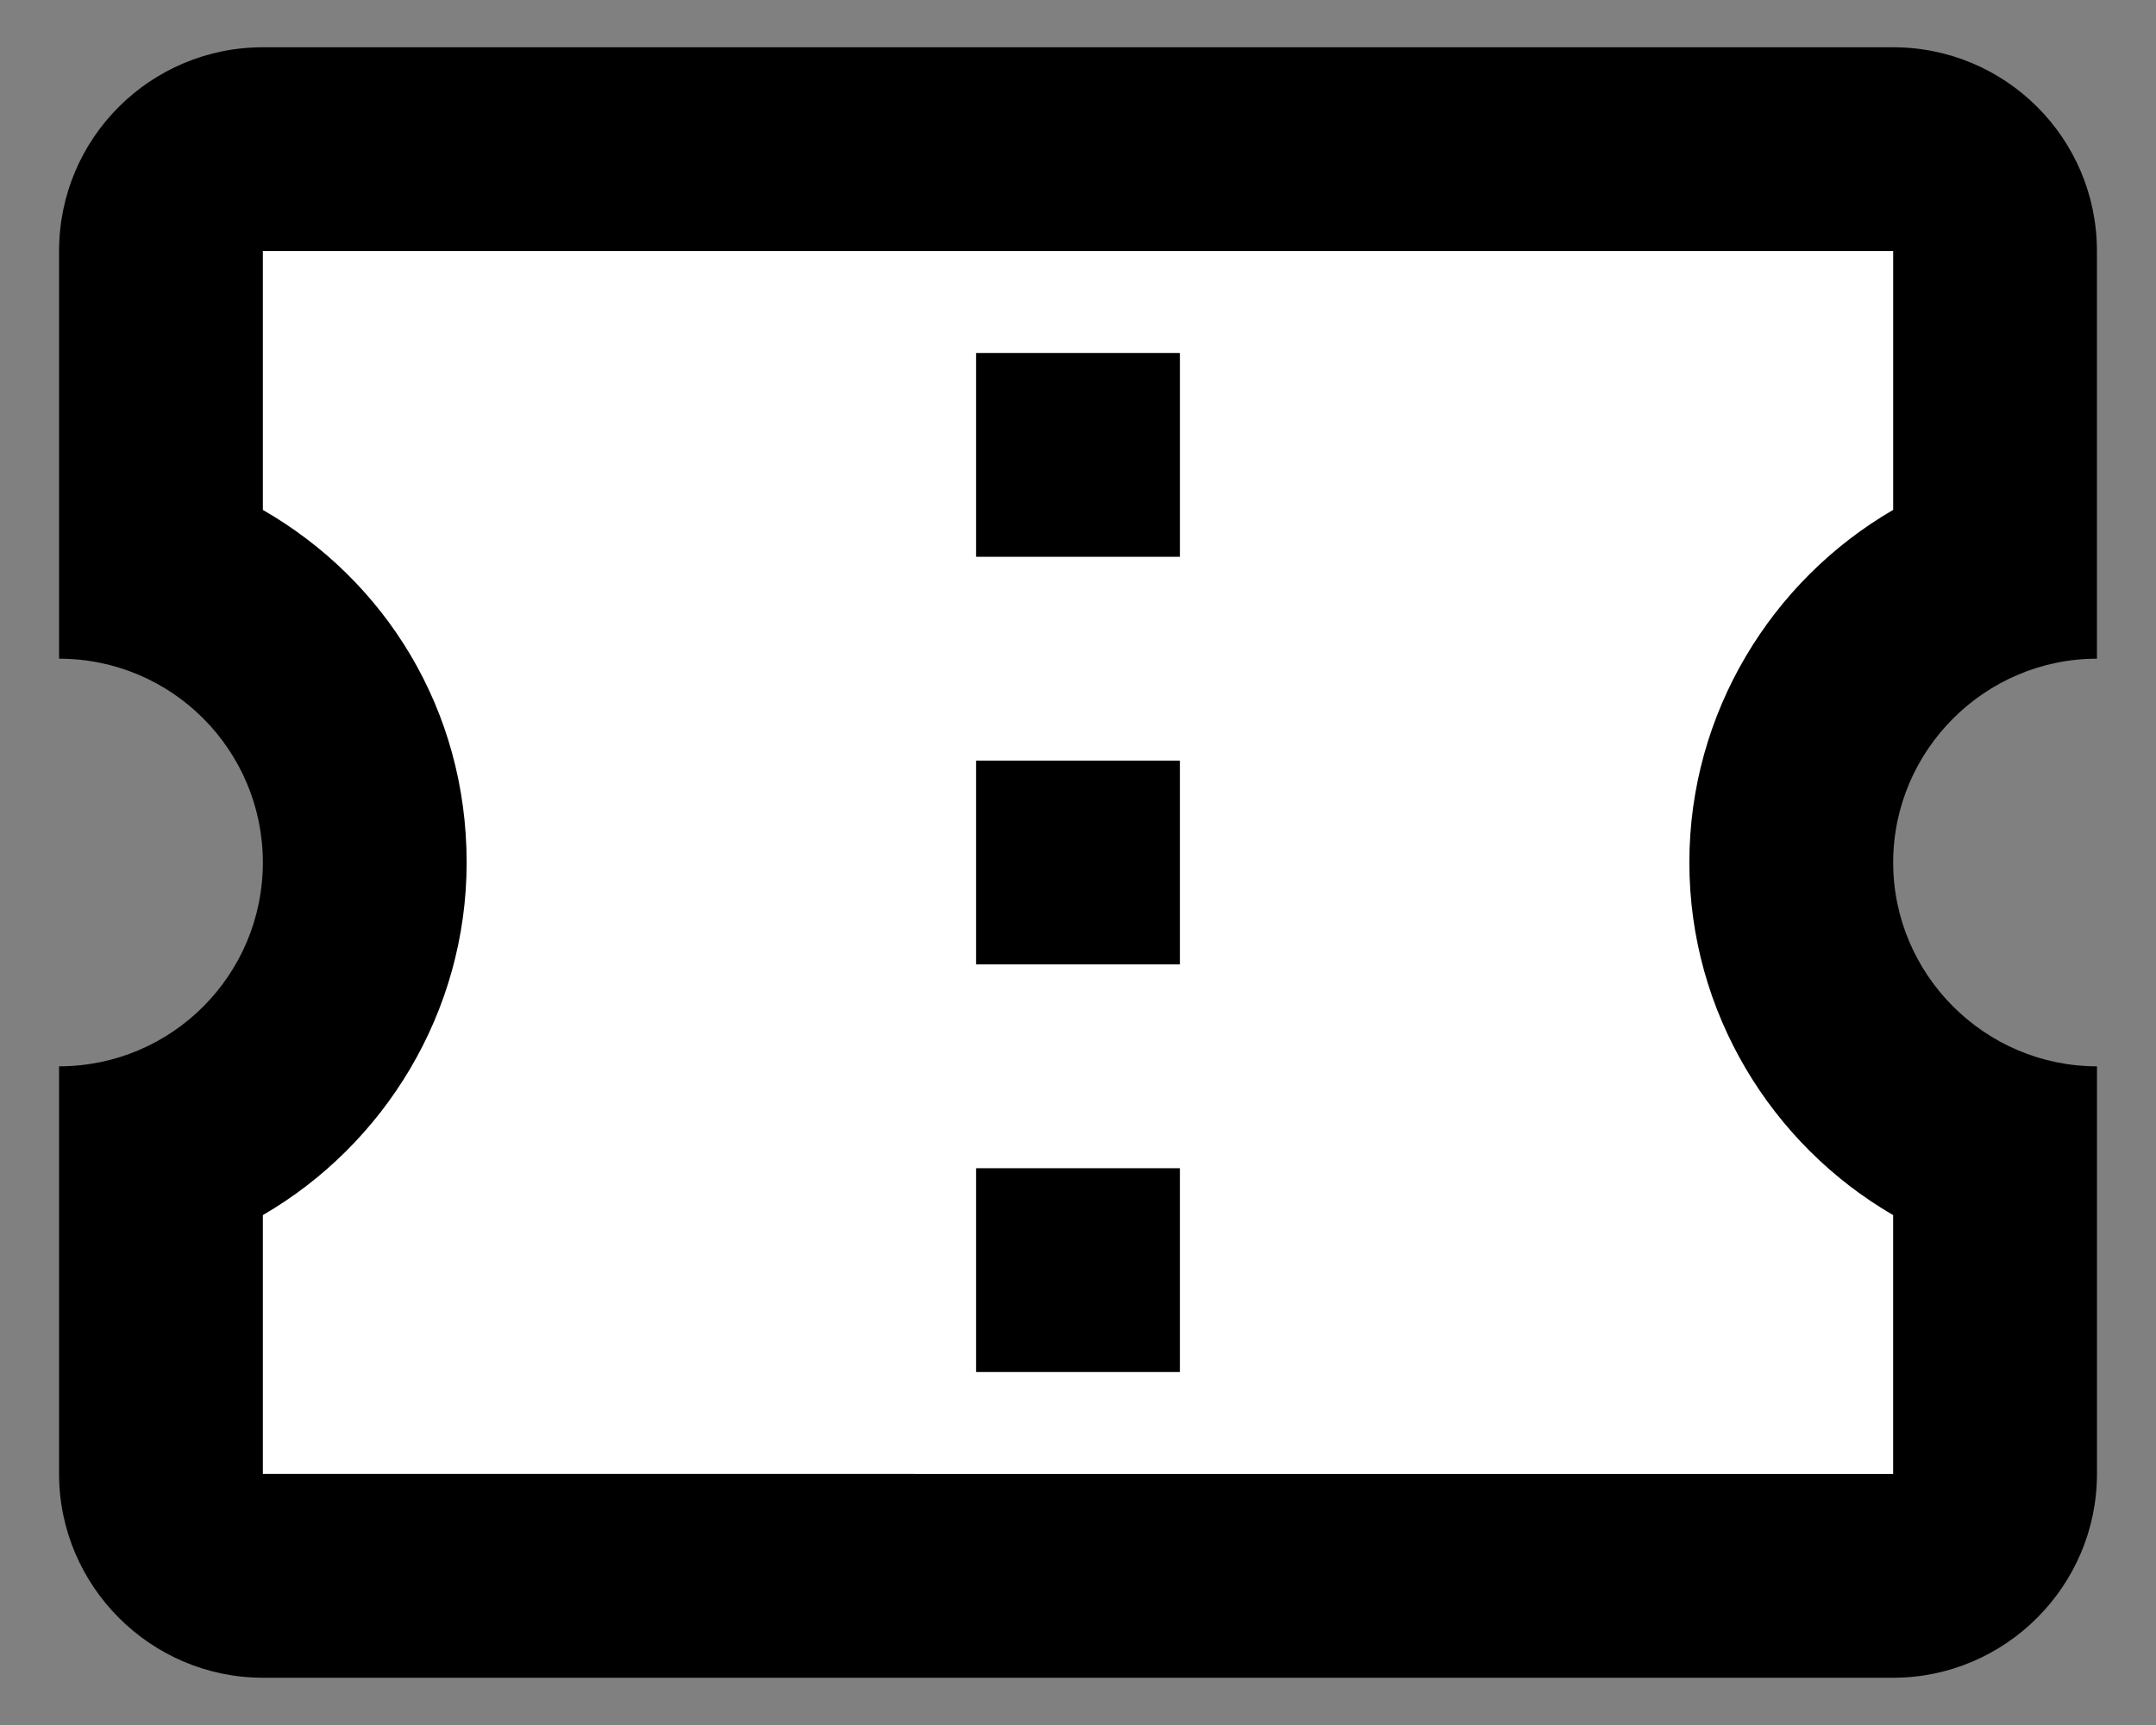 <?xml version="1.0" encoding="UTF-8"?>
<svg id="_レイヤー_1" data-name="レイヤー 1" xmlns="http://www.w3.org/2000/svg" viewBox="0 0 50 40">
  <rect x="0" y="0" width="50" height="40" fill="#808080" stroke="none"/>
  <defs>
    <style>
      .cls-1 {
        fill: #fff;
      }
    </style>
  </defs>
  <path d="m48.63,15.274V5.822c0-2.623-2.127-4.726-4.726-4.726H6.096C3.496,1.096,1.37,3.199,1.37,5.822v9.452c2.623,0,4.726,2.127,4.726,4.726s-2.103,4.726-4.726,4.726v9.452c0,2.599,2.127,4.726,4.726,4.726h37.809c2.599,0,4.726-2.127,4.726-4.726v-9.452c-2.599,0-4.726-2.127-4.726-4.726s2.127-4.726,4.726-4.726"/>
  <path class="cls-1" d="m43.904,11.824c-2.812,1.63-4.726,4.702-4.726,8.176s1.914,6.546,4.726,8.176v6.002H6.096v-6.002c2.812-1.63,4.726-4.702,4.726-8.176,0-3.545-1.89-6.546-4.726-8.176v-6.002h37.809v6.002"/>
  <polyline points="22.637 27.089 27.363 27.089 27.363 31.815 22.637 31.815"/>
  <polyline points="22.637 17.637 27.363 17.637 27.363 22.363 22.637 22.363"/>
  <rect x="22.637" y="8.185" width="4.726" height="4.726"/>
</svg>